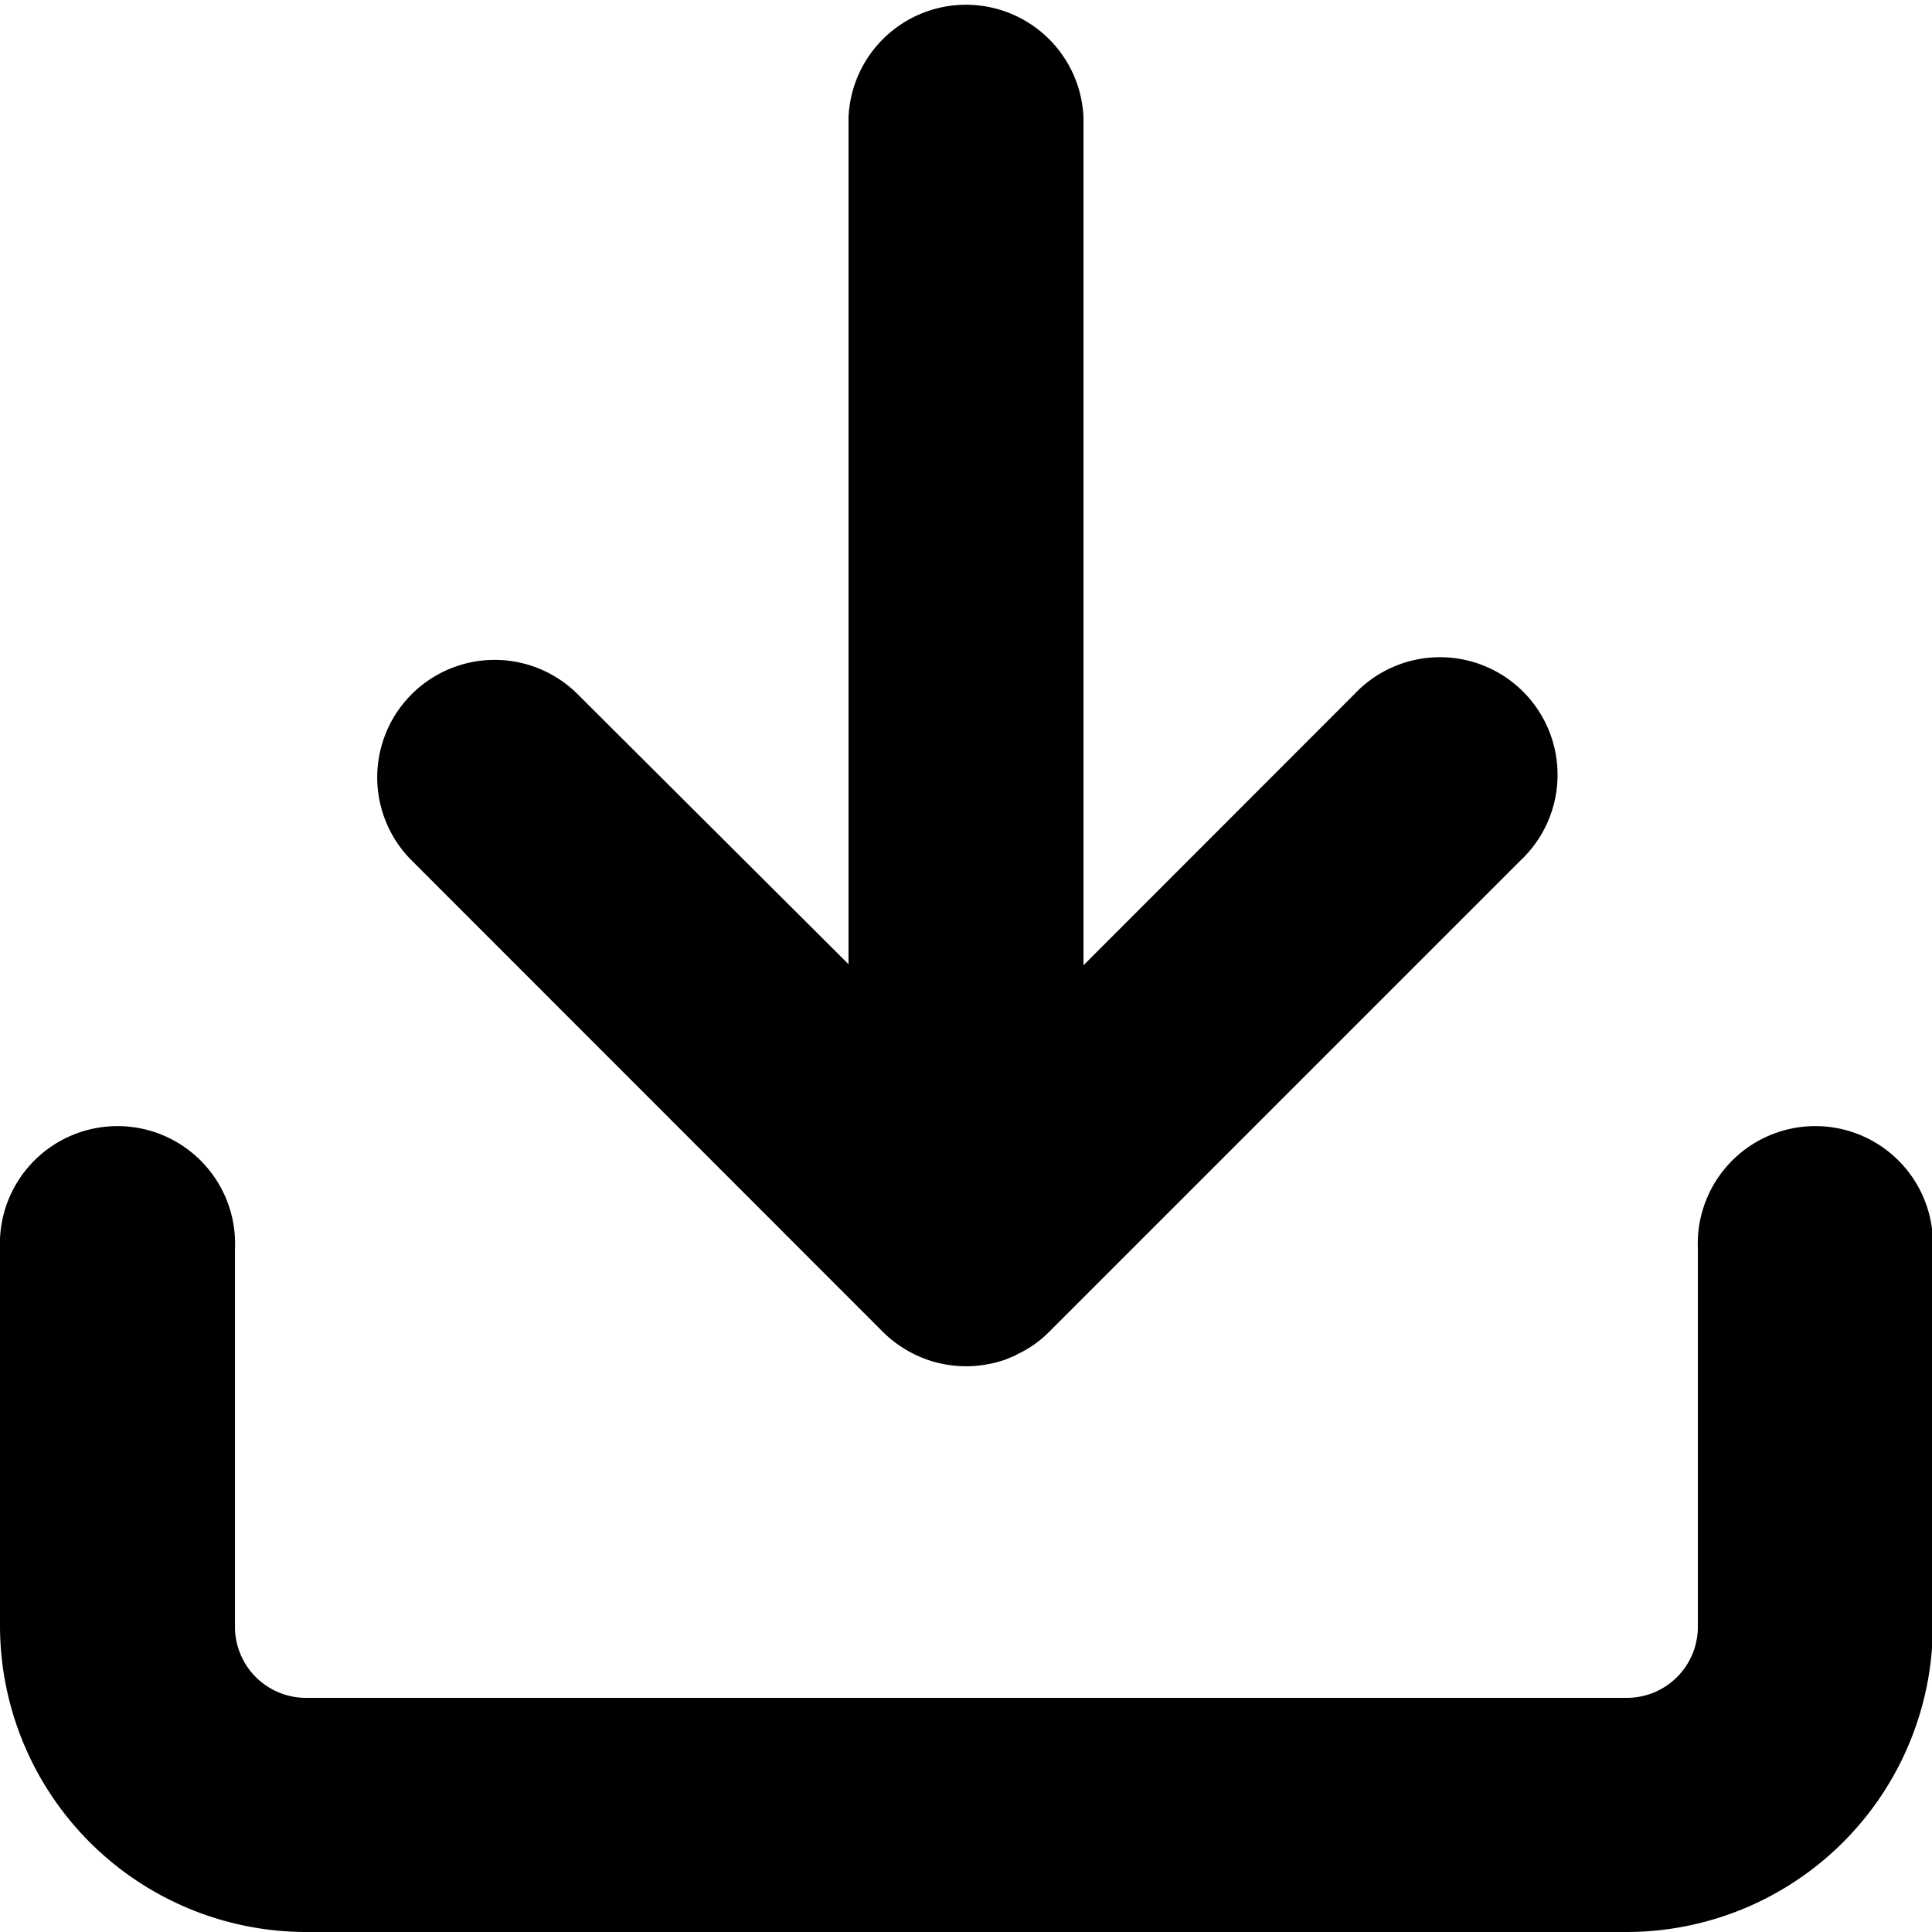 <svg id="Layer_1" data-name="Layer 1" xmlns="http://www.w3.org/2000/svg" viewBox="0 0 92.17 92.17"><g id="Icon_feather-download" data-name="Icon feather-download"><g id="Path_14220" data-name="Path 14220"><path d="M77.57,92.17h-63A14.62,14.62,0,0,1,0,77.57v-18a5.61,5.61,0,1,1,11.21,0v18A3.39,3.39,0,0,0,14.6,81h63A3.39,3.39,0,0,0,81,77.57v-18a5.61,5.61,0,1,1,11.21,0v18A14.62,14.62,0,0,1,77.57,92.17Z" transform="translate(0 0)"/></g><g id="Path_14222" data-name="Path 14222"><path d="M72.54,41.05,50.05,63.54a5.3,5.3,0,0,1-1.5,1.06,1.87,1.87,0,0,1-.32.15,3.13,3.13,0,0,1-.51.19,4.56,4.56,0,0,1-.53.13,5.55,5.55,0,0,1-2.2,0,4.56,4.56,0,0,1-.53-.13,5.71,5.71,0,0,1-2.34-1.4L19.64,41.05a5.6,5.6,0,0,1,7.92-7.93L40.48,46V5.6a5.61,5.61,0,0,1,11.21,0V46.05L64.61,33.12a5.61,5.61,0,1,1,7.93,7.93Z" transform="translate(0 0)"/></g></g></svg>